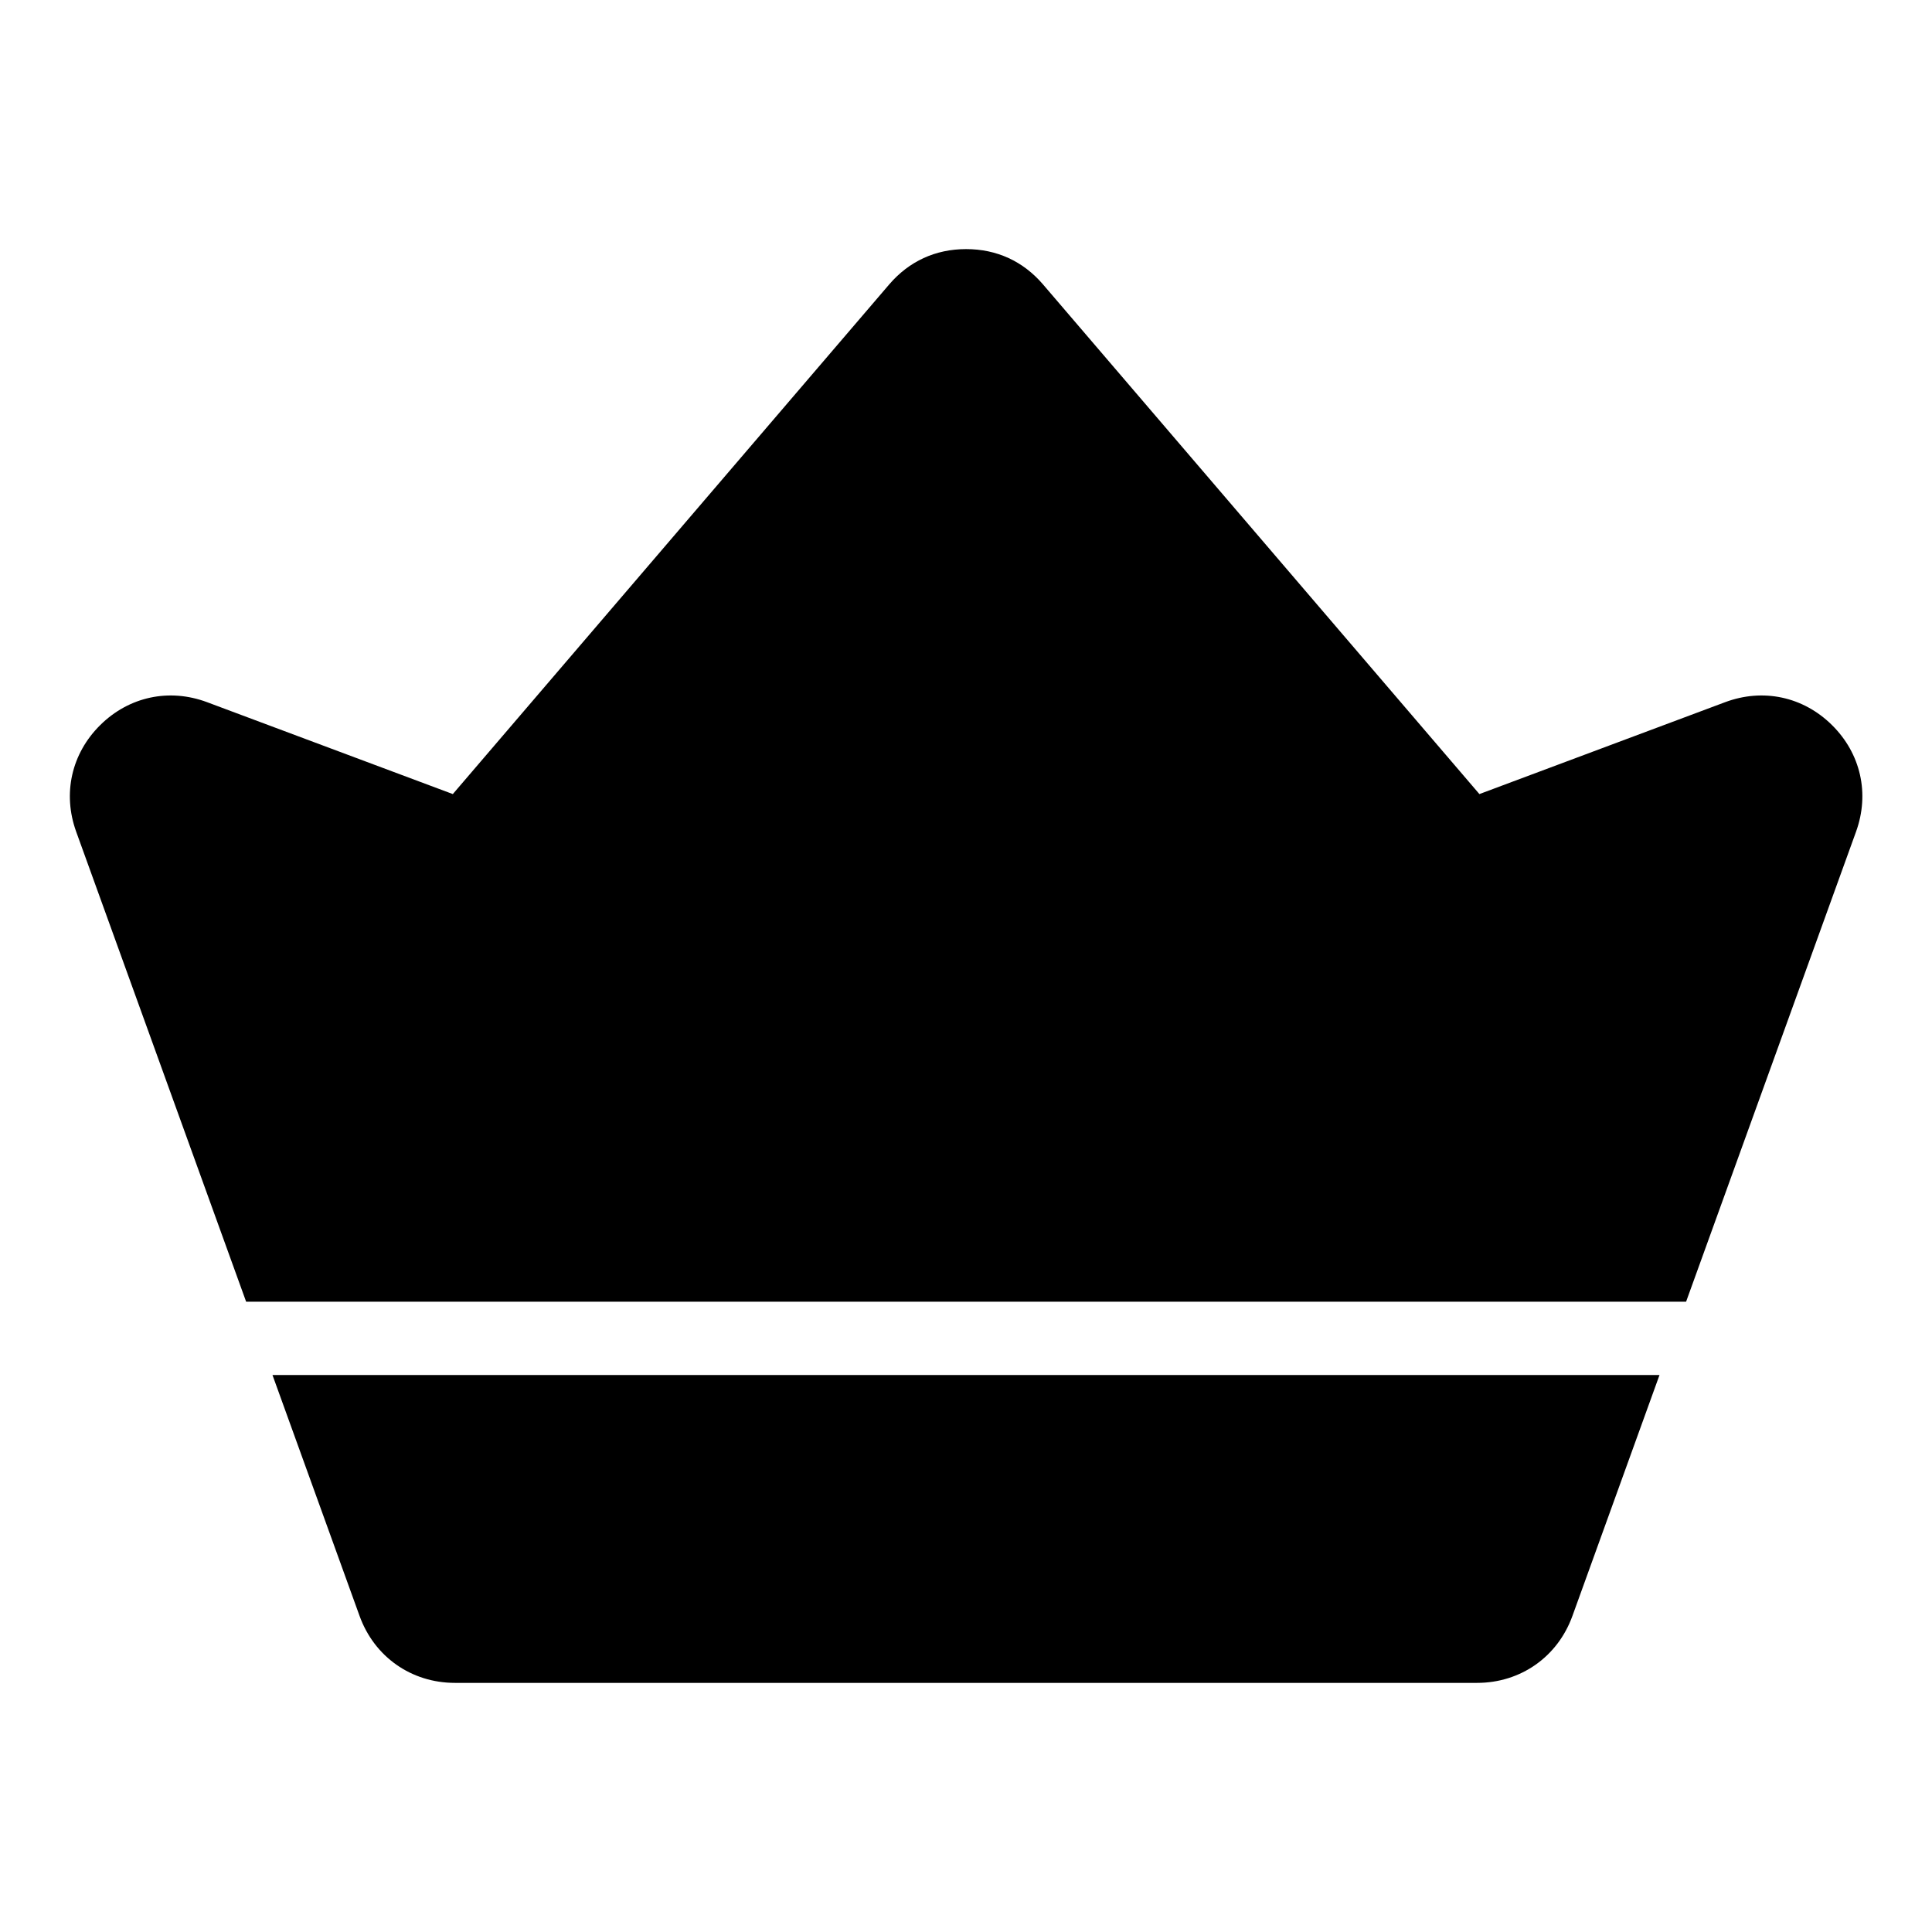 <?xml version="1.0" encoding="UTF-8"?>
<!-- Uploaded to: SVG Find, www.svgrepo.com, Generator: SVG Find Mixer Tools -->
<svg fill="#000000" width="800px" height="800px" version="1.1" viewBox="144 144 512 512" xmlns="http://www.w3.org/2000/svg">
 <path d="m400.01 589.98h135.43c11.531 0 21.355-6.891 25.27-17.746l23.078-63.844h-367.58l23.078 63.844c3.914 10.852 13.738 17.746 25.27 17.746zm190.82-101.01 45.043-124.57c3.644-10.082 1.254-20.707-6.379-28.25-7.617-7.543-18.273-9.824-28.324-6.062l-65.113 24.348-115.61-135.02c-5.289-6.184-12.289-9.402-20.418-9.402-8.133 0-15.129 3.219-20.418 9.402l-115.61 135.02-65.113-24.348c-10.051-3.762-20.707-1.48-28.324 6.062-7.633 7.543-10.02 18.168-6.379 28.25l45.043 124.57h381.64z" fill-rule="evenodd"/>
</svg>